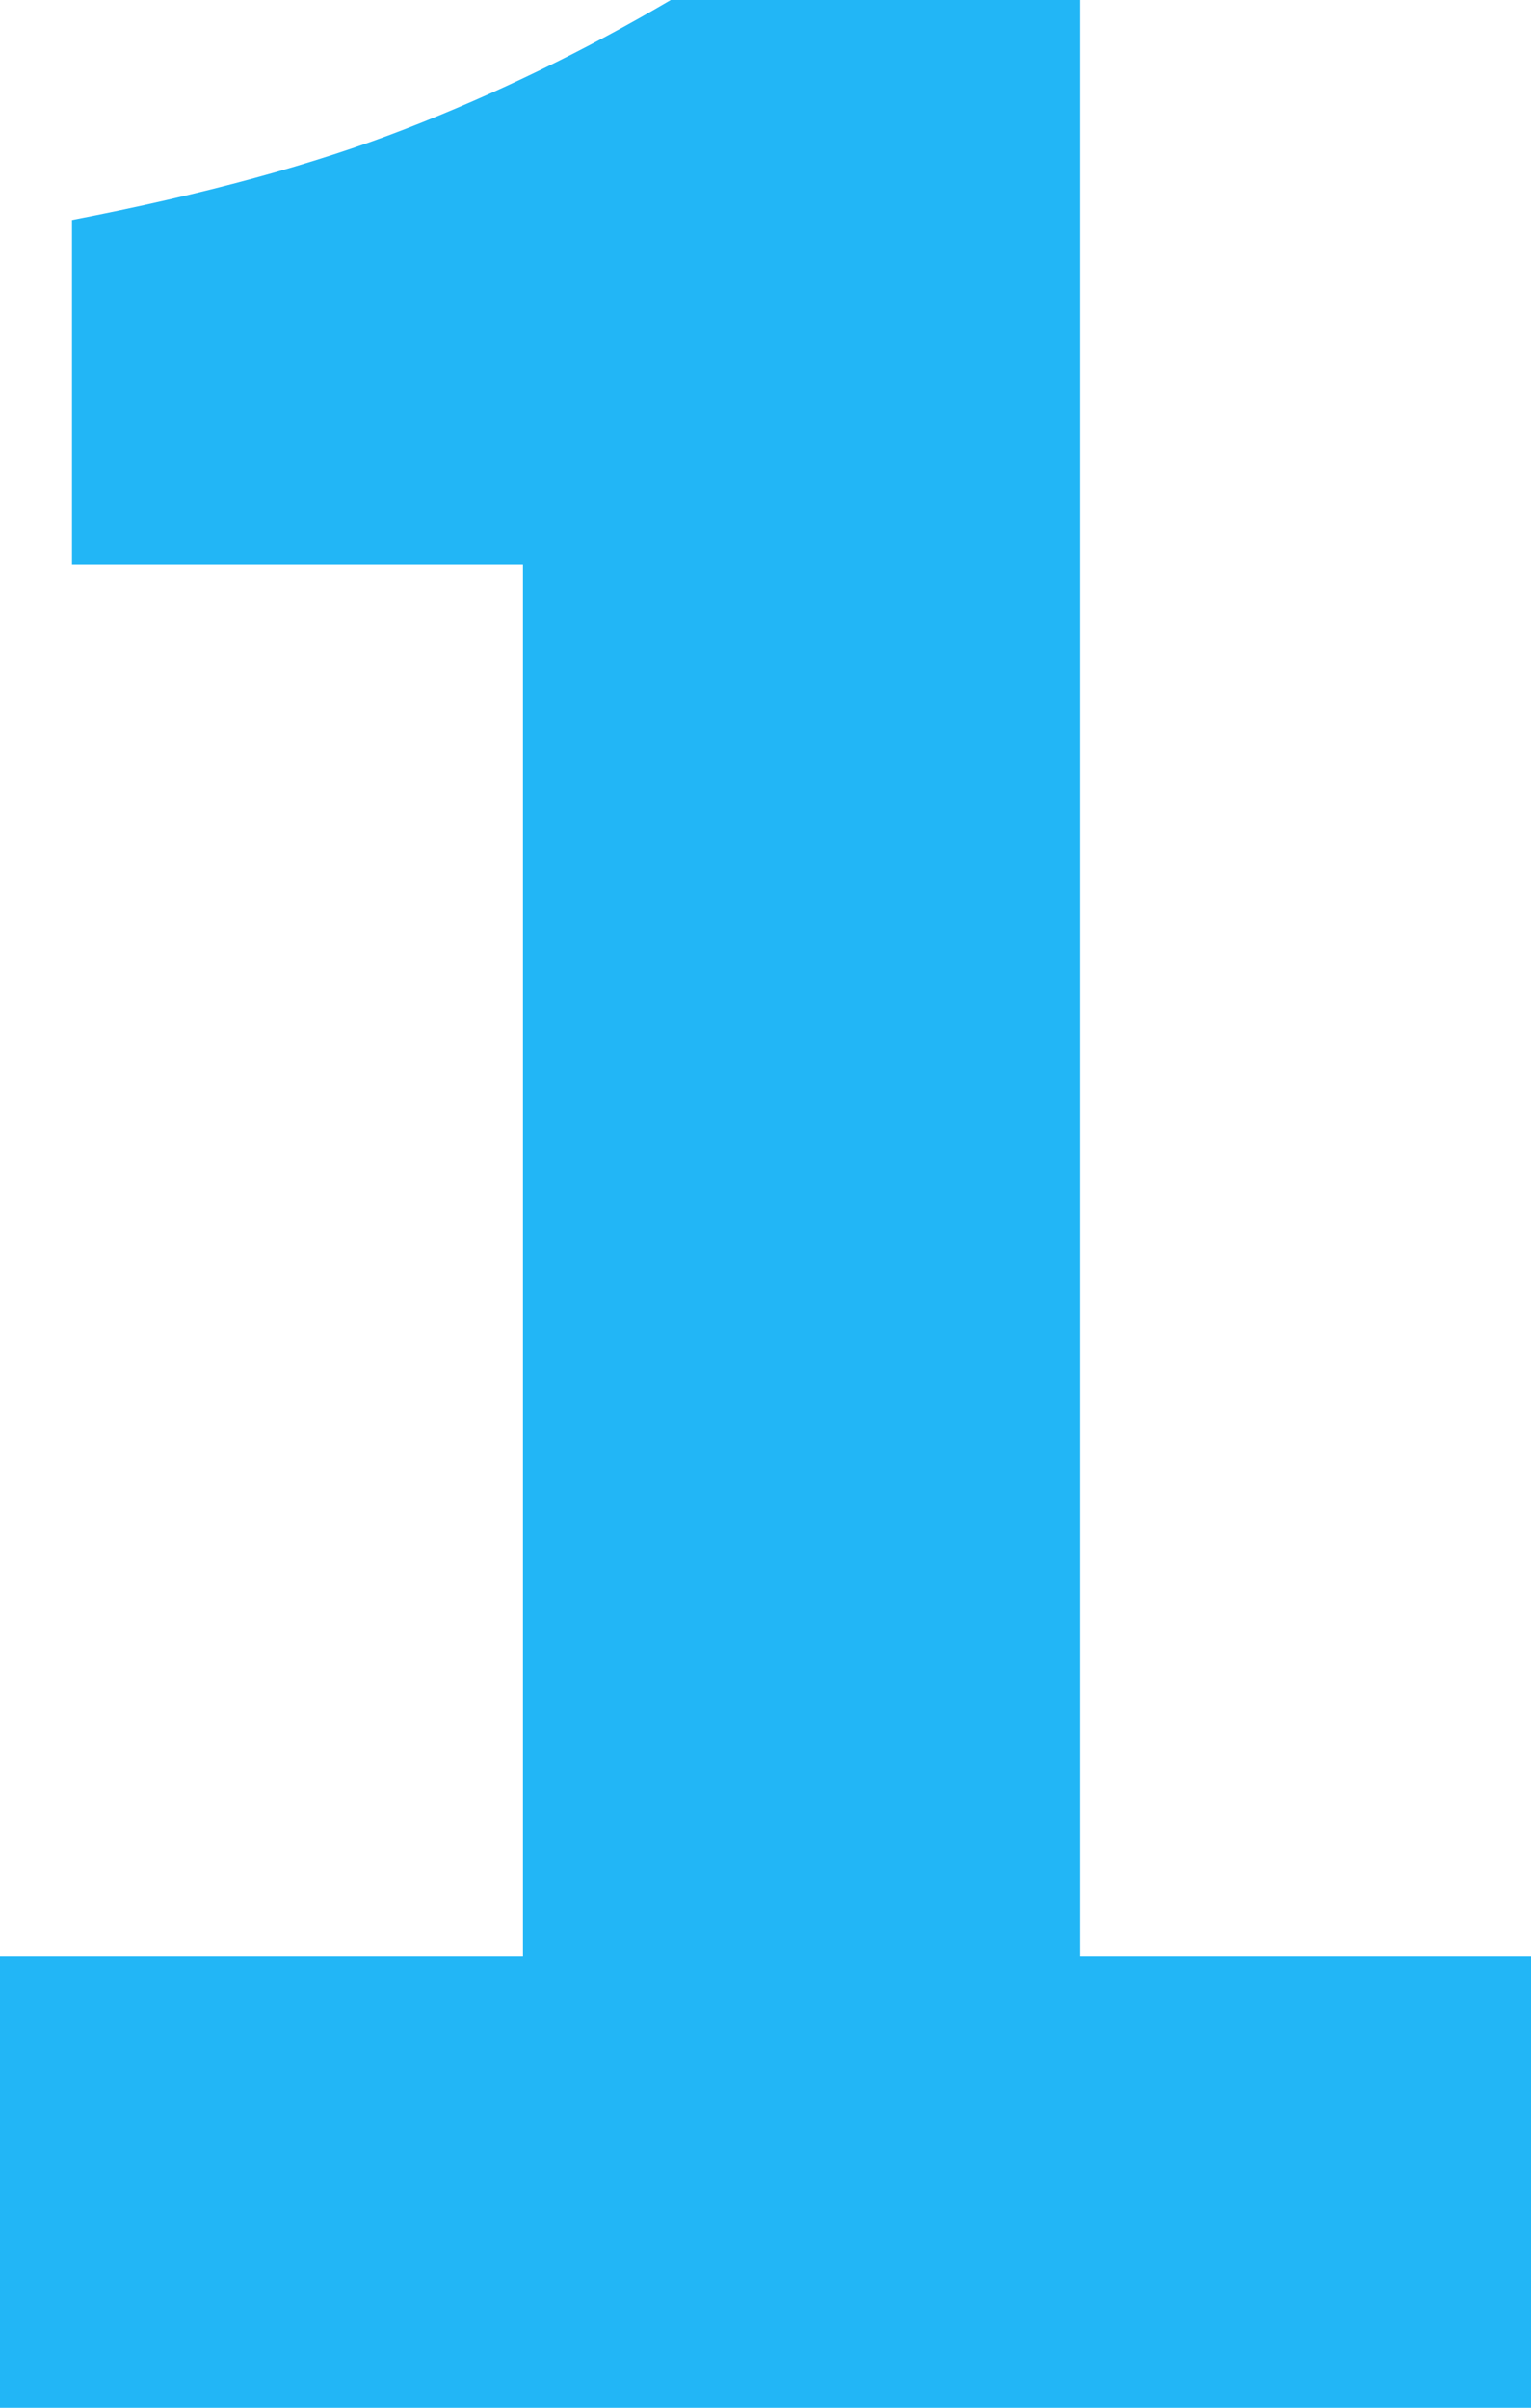 <svg width="173" height="272" viewBox="0 0 173 272" fill="none" xmlns="http://www.w3.org/2000/svg">
<path d="M0 272V221.027H59.094V63.824H8.136V24.844C22.981 21.988 35.542 18.562 45.819 14.564C56.096 10.566 66.088 5.711 75.795 0H122.042V221.027H173V272H0Z" fill="#22B6F6"/>
</svg>
